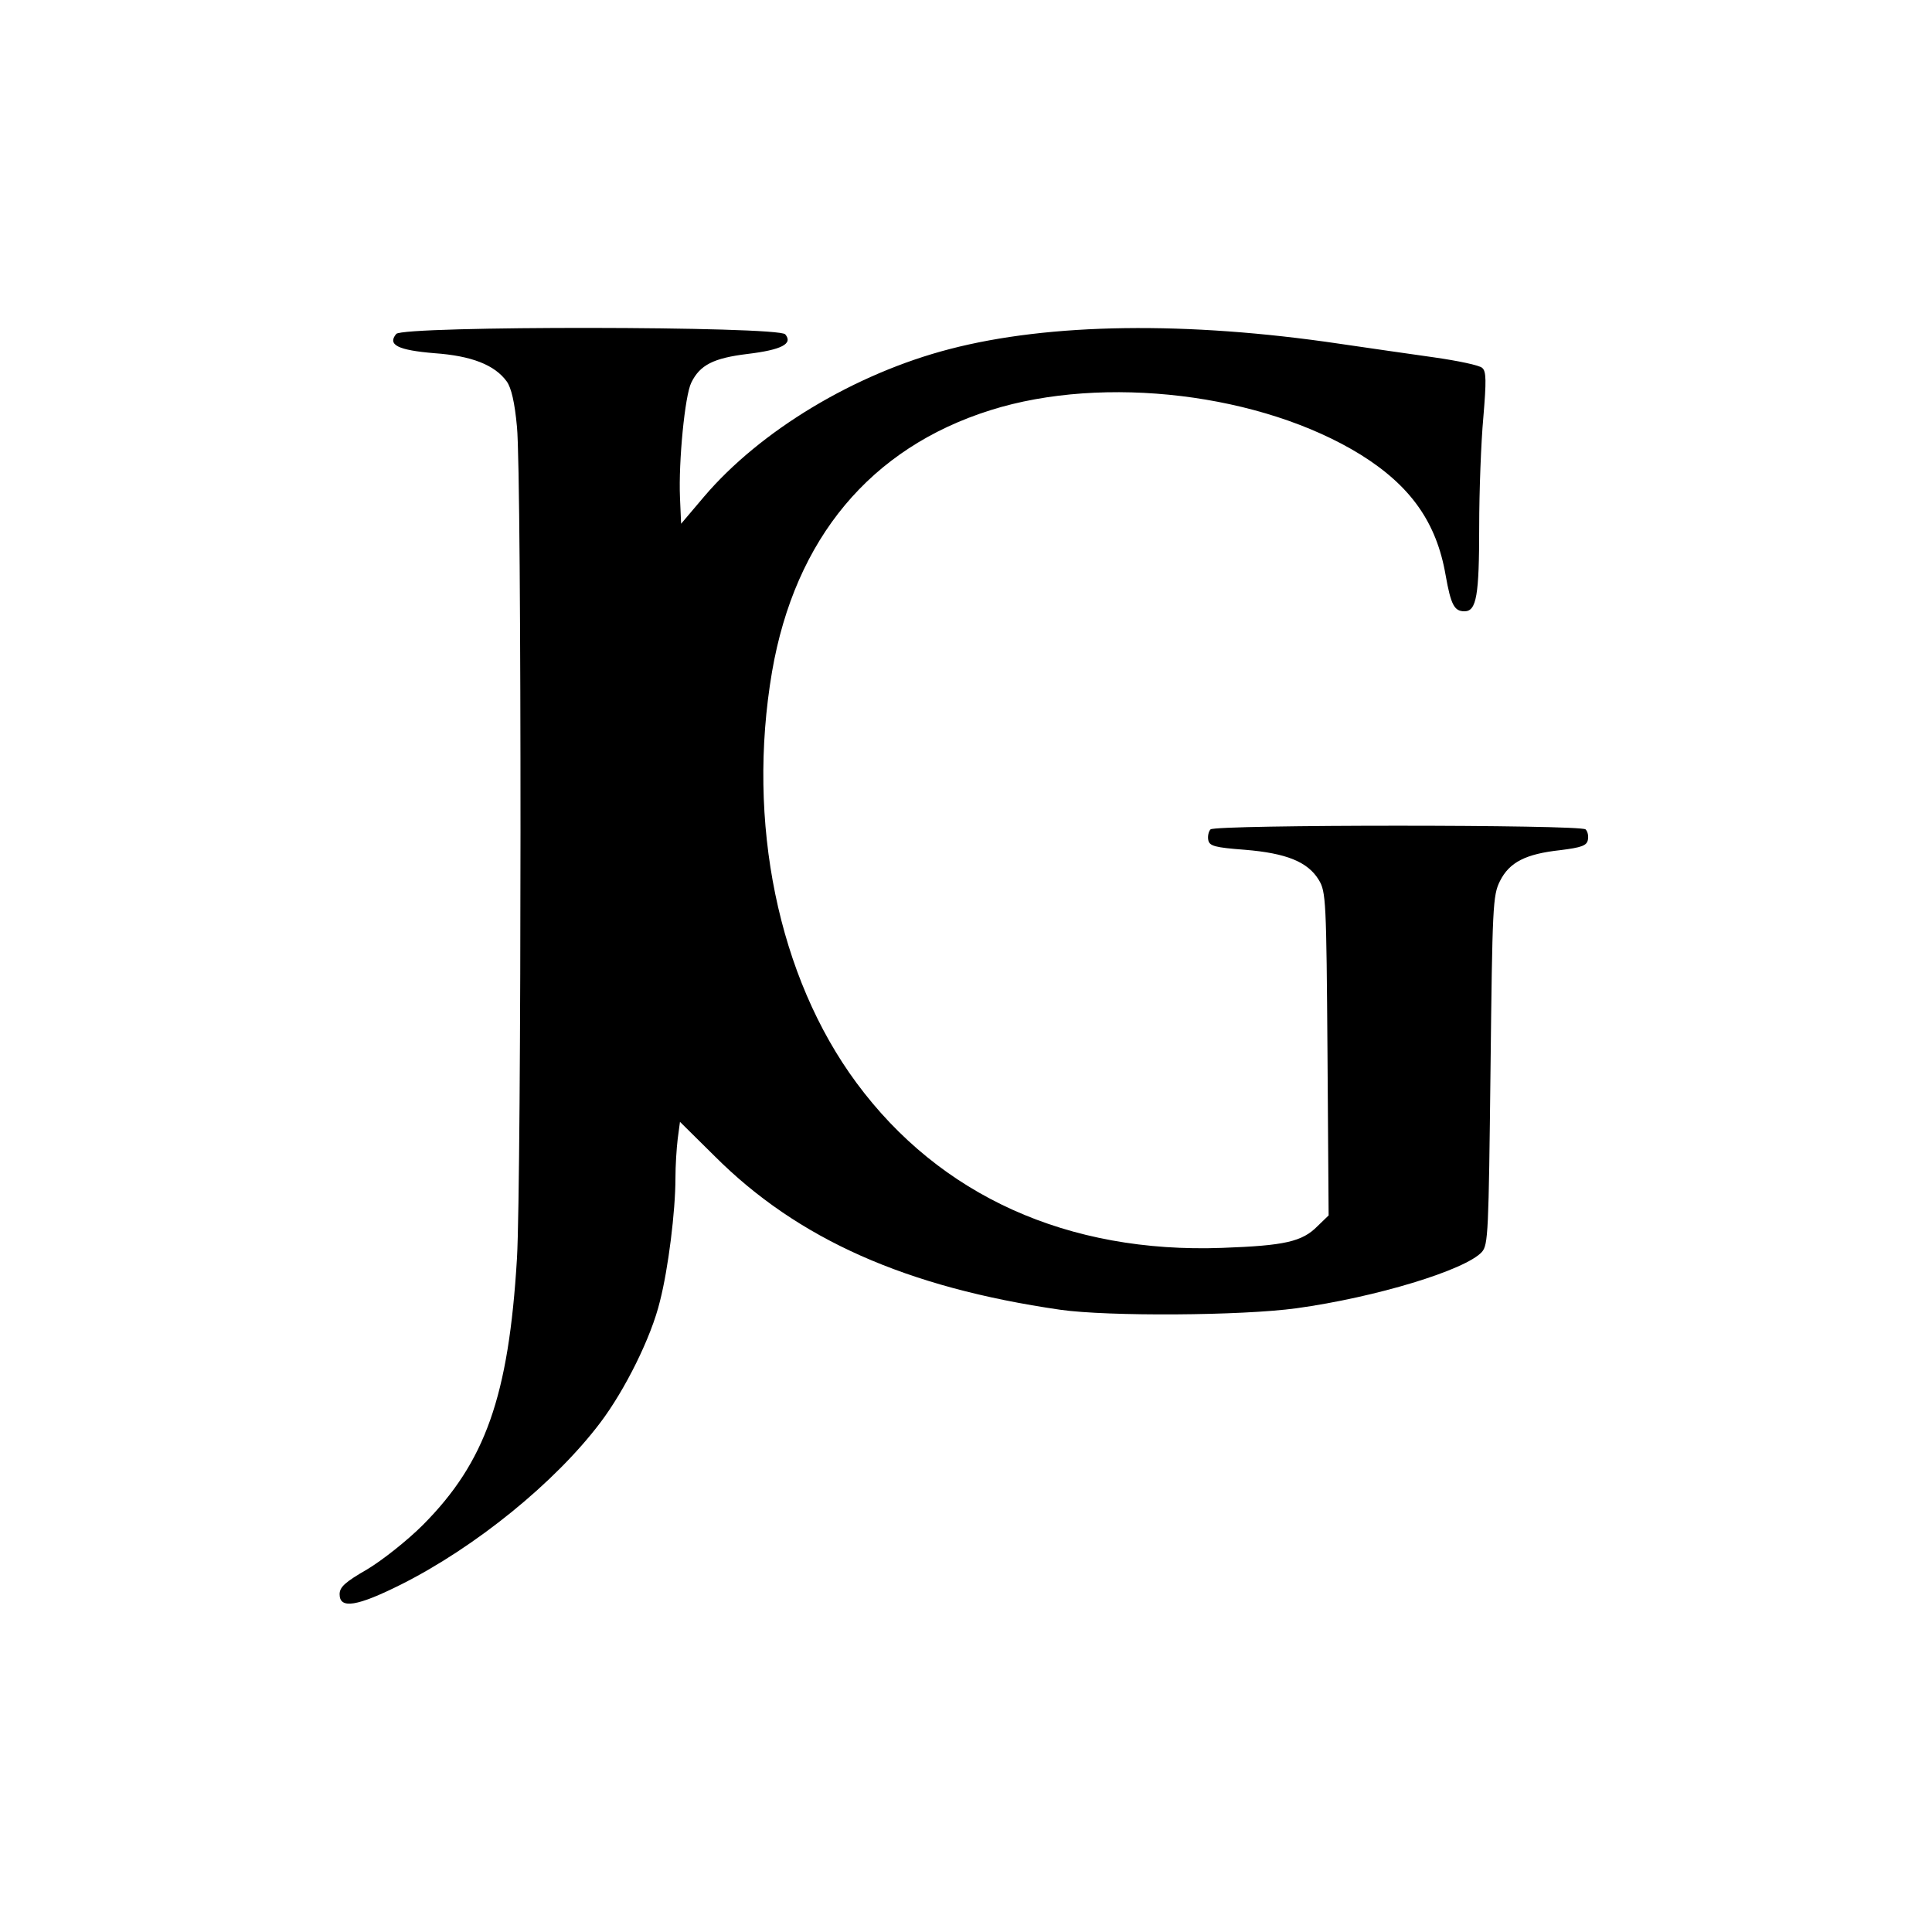 <?xml version="1.0" standalone="no"?>
<!DOCTYPE svg PUBLIC "-//W3C//DTD SVG 20010904//EN"
 "http://www.w3.org/TR/2001/REC-SVG-20010904/DTD/svg10.dtd">
<svg version="1.0" xmlns="http://www.w3.org/2000/svg"
 width="512pt" height="512pt" viewBox="0 0 512 512"
 preserveAspectRatio="xMidYMid meet">
<g transform="translate(0,512) scale(0.1,-0.1)"
fill="#000000" stroke="none">
<path d="M1050 4235 c-24 -29 5 -43 101 -51 99 -7 160 -31 192 -75 12 -17 21
-55 27 -120 13 -127 12 -2002 0 -2204 -22 -366 -84 -540 -249 -706 -42 -42
-108 -94 -148 -118 -59 -34 -73 -47 -73 -66 0 -40 47 -32 163 26 197 99 408
270 528 429 65 86 135 226 158 322 22 86 41 238 41 326 0 33 3 79 6 104 l6 45
92 -91 c220 -220 508 -348 916 -407 126 -18 480 -16 626 4 210 29 447 101 491
149 17 19 18 52 23 482 5 435 6 463 25 501 25 50 68 72 160 82 56 7 70 12 73
27 2 10 0 22 -6 28 -13 13 -981 13 -994 0 -5 -5 -8 -18 -6 -28 3 -16 17 -20
97 -26 110 -9 167 -32 196 -80 19 -31 20 -55 23 -461 l3 -428 -29 -28 c-41
-42 -88 -52 -253 -58 -409 -15 -748 138 -969 437 -208 281 -292 691 -224 1090
61 353 261 593 579 693 301 95 719 44 981 -118 133 -83 201 -180 225 -319 14
-79 23 -96 50 -96 32 0 39 42 39 223 0 95 5 226 11 291 8 96 8 122 -3 131 -7
7 -65 19 -128 28 -63 9 -176 25 -250 36 -405 60 -768 55 -1033 -14 -251 -65
-502 -216 -651 -391 l-61 -72 -3 70 c-4 95 13 270 30 304 23 47 59 65 149 76
91 11 121 27 100 52 -19 22 -1013 23 -1031 1z"/>
</g>
</svg>
